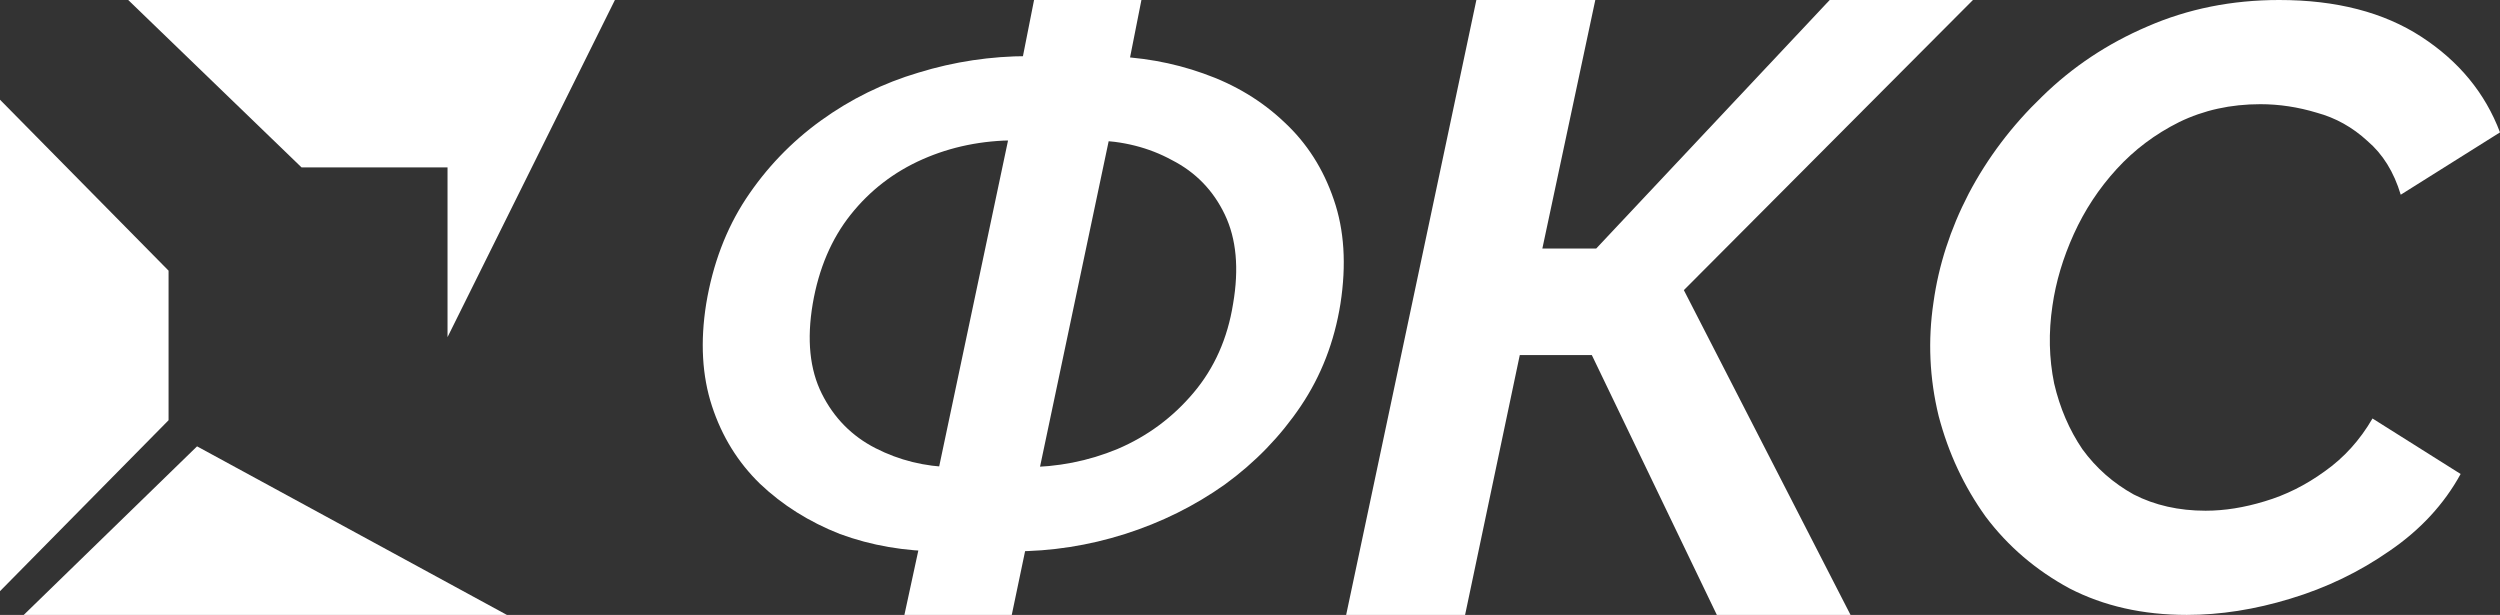 <svg width="1053" height="259" viewBox="0 0 1053 259" fill="none" xmlns="http://www.w3.org/2000/svg">
<rect x="0" y="0" width="1053" height="259" fill="#333333" stroke="none"/>
<path d="M0 42L71 114V177L0 249V42Z" fill="white"/>
<path d="M10 259L213.5 259L83 188.001L10 259Z" fill="white"/>
<path d="M54 0H259L188.5 142V70.5H127L54 0Z" fill="white"/>
<path d="M396.24 232.231C381.166 232.231 367.021 229.797 353.802 224.93C340.816 219.831 329.569 212.762 320.061 203.723C310.785 194.685 304.06 183.792 299.886 171.044C295.712 158.297 294.9 143.928 297.451 127.936C300.234 111.248 305.8 96.531 314.148 83.784C322.728 70.805 333.279 59.796 345.802 50.757C358.324 41.718 372.006 34.997 386.848 30.593C401.921 25.958 417.342 23.64 433.111 23.64L427.894 59.101C413.748 59.101 400.646 61.766 388.587 67.097C376.528 72.427 366.441 80.192 358.324 90.389C350.208 100.587 344.874 113.102 342.323 127.936C339.773 143 341.048 155.632 346.15 165.83C351.252 176.027 358.788 183.676 368.76 188.774C378.731 193.873 389.515 196.539 401.109 196.77L396.24 232.231ZM380.934 259L389.283 220.411L392.065 213.11L428.937 38.589L429.285 31.636L435.546 0H480.766L474.505 31.636L471.374 38.589L434.503 213.458L434.155 220.758L426.154 259H380.934ZM426.85 232.231L431.72 196.77C445.402 196.77 458.388 194.221 470.679 189.122C483.201 183.791 493.868 175.911 502.68 165.482C511.493 155.052 517.058 142.537 519.377 127.936C521.928 113.102 520.768 100.587 515.899 90.389C511.029 80.192 503.608 72.543 493.636 67.444C483.897 62.114 472.882 59.333 460.591 59.101L465.461 23.64C480.07 23.872 493.868 26.306 506.855 30.941C520.073 35.576 531.436 42.413 540.944 51.452C550.451 60.26 557.408 71.153 561.814 84.132C566.22 96.879 567.148 111.48 564.597 127.936C562.046 143.928 556.481 158.297 547.9 171.044C539.32 183.792 528.653 194.8 515.899 204.071C503.144 213.11 489.114 220.063 473.809 224.93C458.504 229.797 442.851 232.231 426.85 232.231Z" fill="white"/>
<path d="M921.078 259C902.575 259 886.115 255.283 871.697 247.849C857.519 240.175 845.745 230.102 836.373 217.632C827.242 204.922 820.634 190.773 816.549 175.185C812.704 159.357 811.983 143.409 814.386 127.342C816.549 111.754 821.475 96.525 829.164 81.657C837.094 66.549 847.427 52.879 860.163 40.649C872.898 28.178 887.676 18.346 904.497 11.151C921.558 3.717 940.061 0 960.006 0C984.035 0 1003.98 5.156 1019.84 15.468C1035.7 25.78 1046.75 39.21 1053 55.757L1011.19 82.017C1008.31 72.424 1003.62 64.87 997.131 59.354C990.884 53.599 983.795 49.642 975.865 47.483C967.935 45.085 960.006 43.886 952.076 43.886C939.58 43.886 928.166 46.404 917.834 51.44C907.741 56.476 898.97 63.071 891.521 71.225C884.072 79.379 878.065 88.492 873.499 98.564C868.933 108.636 865.93 118.708 864.488 128.781C862.806 140.052 863.046 150.963 865.209 161.515C867.612 171.827 871.577 181.06 877.104 189.214C882.871 197.128 890.079 203.483 898.73 208.279C907.621 212.836 917.713 215.114 929.007 215.114C936.937 215.114 945.227 213.795 953.878 211.157C962.769 208.519 971.179 204.322 979.109 198.567C987.279 192.811 994.007 185.377 999.294 176.264L1036.42 199.646C1029.45 212.356 1019.48 223.148 1006.5 232.021C993.767 240.894 979.83 247.609 964.691 252.165C949.793 256.722 935.255 259 921.078 259Z" fill="white"/>
<path d="M567 259L621.848 0H671.942L649.637 104.694H672.307L770.668 0H831L709.238 122.204L779.443 259H723.133L670.479 149.563H640.13L617.094 259H567Z" fill="white"/>
</svg>
